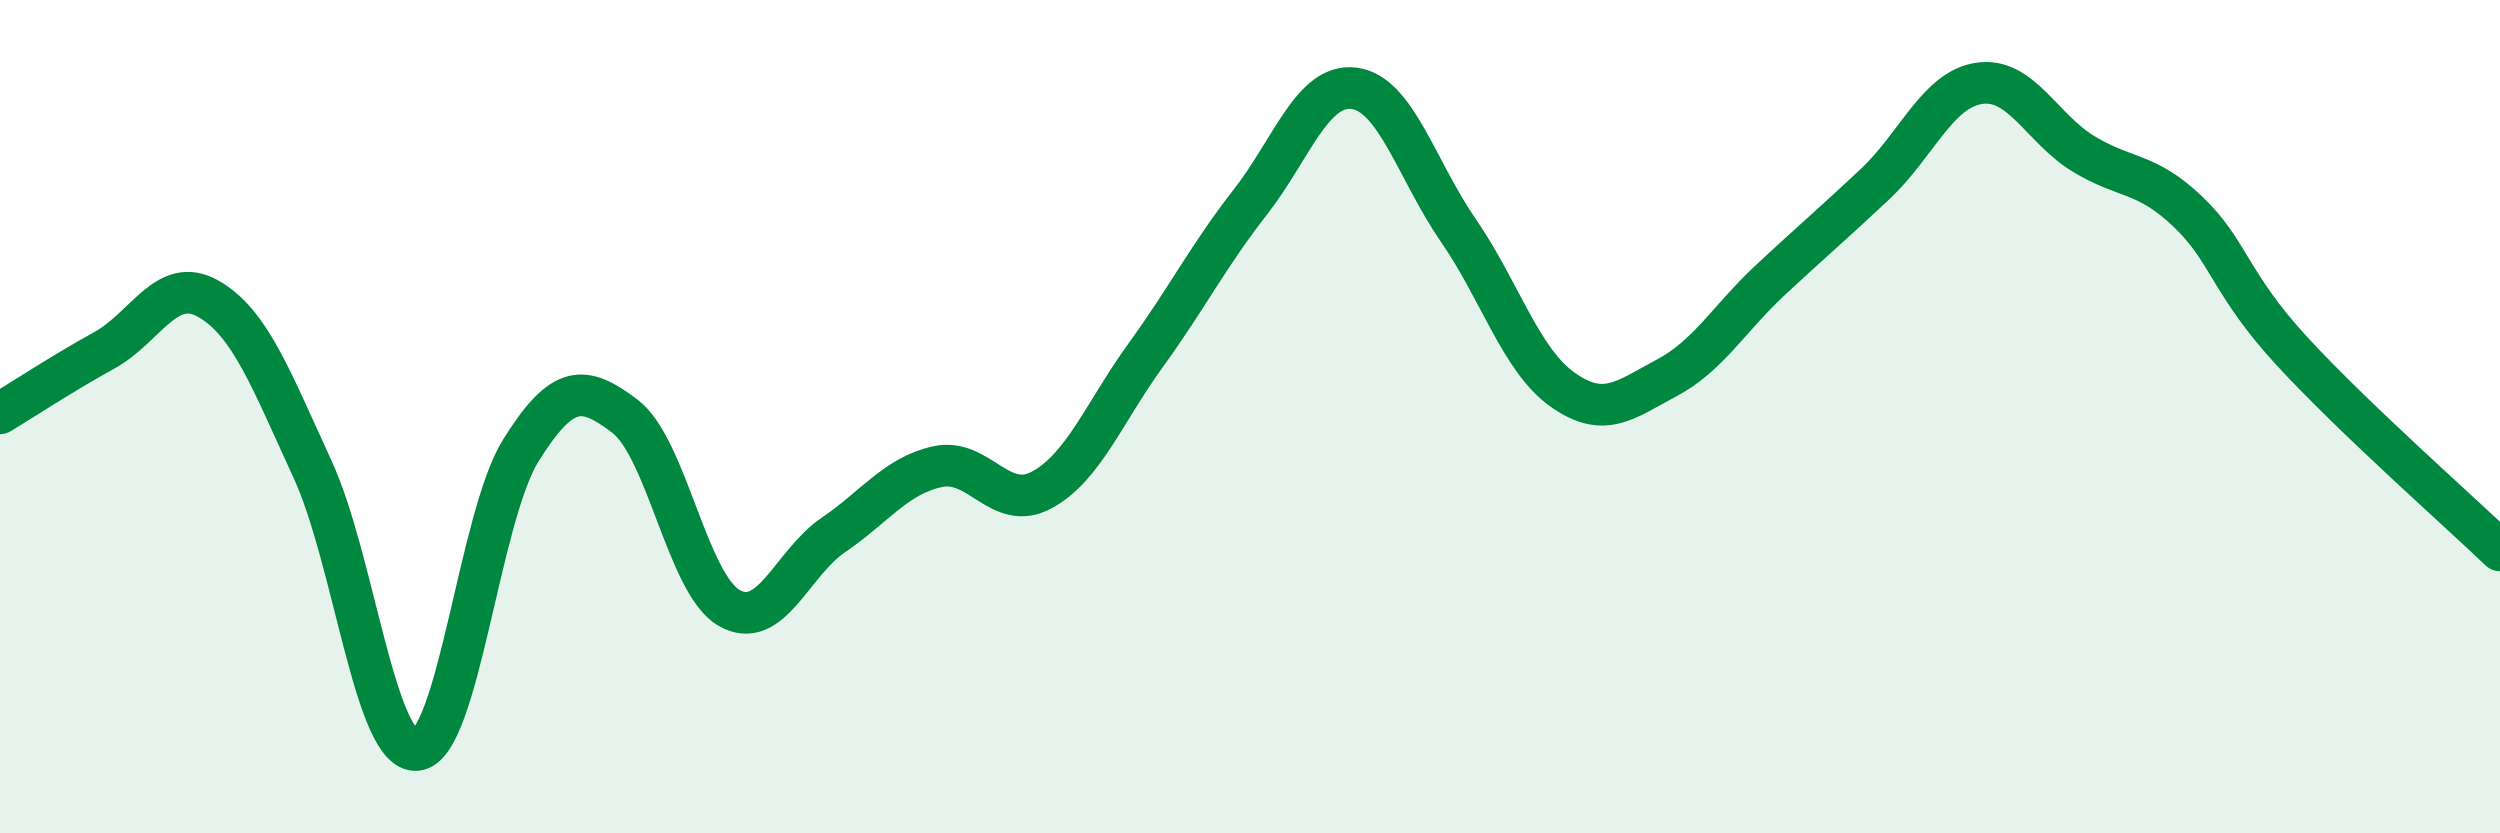
    <svg width="60" height="20" viewBox="0 0 60 20" xmlns="http://www.w3.org/2000/svg">
      <path
        d="M 0,9.92 C 0.5,9.62 1.5,8.96 2.5,8.41 C 3.5,7.86 4,6.6 5,7.17 C 6,7.74 6.5,9.09 7.5,11.26 C 8.5,13.43 9,18.09 10,18 C 11,17.91 11.5,12.41 12.5,10.81 C 13.5,9.21 14,9.23 15,9.99 C 16,10.75 16.5,14.02 17.5,14.59 C 18.5,15.16 19,13.52 20,12.84 C 21,12.16 21.5,11.42 22.5,11.2 C 23.5,10.98 24,12.3 25,11.76 C 26,11.22 26.5,9.9 27.5,8.52 C 28.5,7.14 29,6.14 30,4.86 C 31,3.58 31.5,1.99 32.5,2.12 C 33.5,2.25 34,4.08 35,5.53 C 36,6.98 36.5,8.64 37.5,9.35 C 38.5,10.06 39,9.6 40,9.07 C 41,8.54 41.5,7.64 42.5,6.71 C 43.5,5.78 44,5.36 45,4.42 C 46,3.48 46.5,2.15 47.5,2 C 48.5,1.85 49,3.08 50,3.69 C 51,4.3 51.5,4.12 52.5,5.07 C 53.5,6.02 53.5,6.79 55,8.42 C 56.5,10.05 59,12.25 60,13.21L60 20L0 20Z"
        fill="#008740"
        opacity="0.1"
        stroke-linecap="round"
        stroke-linejoin="round"
      />
      <path
        d="M 0,9.92 C 0.5,9.62 1.5,8.96 2.5,8.41 C 3.5,7.86 4,6.6 5,7.17 C 6,7.74 6.5,9.09 7.5,11.26 C 8.5,13.43 9,18.09 10,18 C 11,17.91 11.5,12.41 12.5,10.81 C 13.5,9.21 14,9.23 15,9.99 C 16,10.75 16.5,14.02 17.5,14.59 C 18.5,15.16 19,13.52 20,12.84 C 21,12.16 21.5,11.42 22.5,11.2 C 23.5,10.98 24,12.3 25,11.76 C 26,11.22 26.5,9.9 27.5,8.52 C 28.5,7.14 29,6.14 30,4.86 C 31,3.58 31.5,1.99 32.5,2.12 C 33.5,2.25 34,4.08 35,5.53 C 36,6.98 36.5,8.64 37.5,9.35 C 38.5,10.06 39,9.6 40,9.07 C 41,8.54 41.5,7.64 42.5,6.71 C 43.5,5.78 44,5.36 45,4.42 C 46,3.48 46.5,2.15 47.5,2 C 48.5,1.85 49,3.08 50,3.69 C 51,4.3 51.5,4.12 52.5,5.07 C 53.5,6.02 53.5,6.79 55,8.42 C 56.5,10.05 59,12.25 60,13.21"
        stroke="#008740"
        stroke-width="1"
        fill="none"
        stroke-linecap="round"
        stroke-linejoin="round"
      />
    </svg>
  